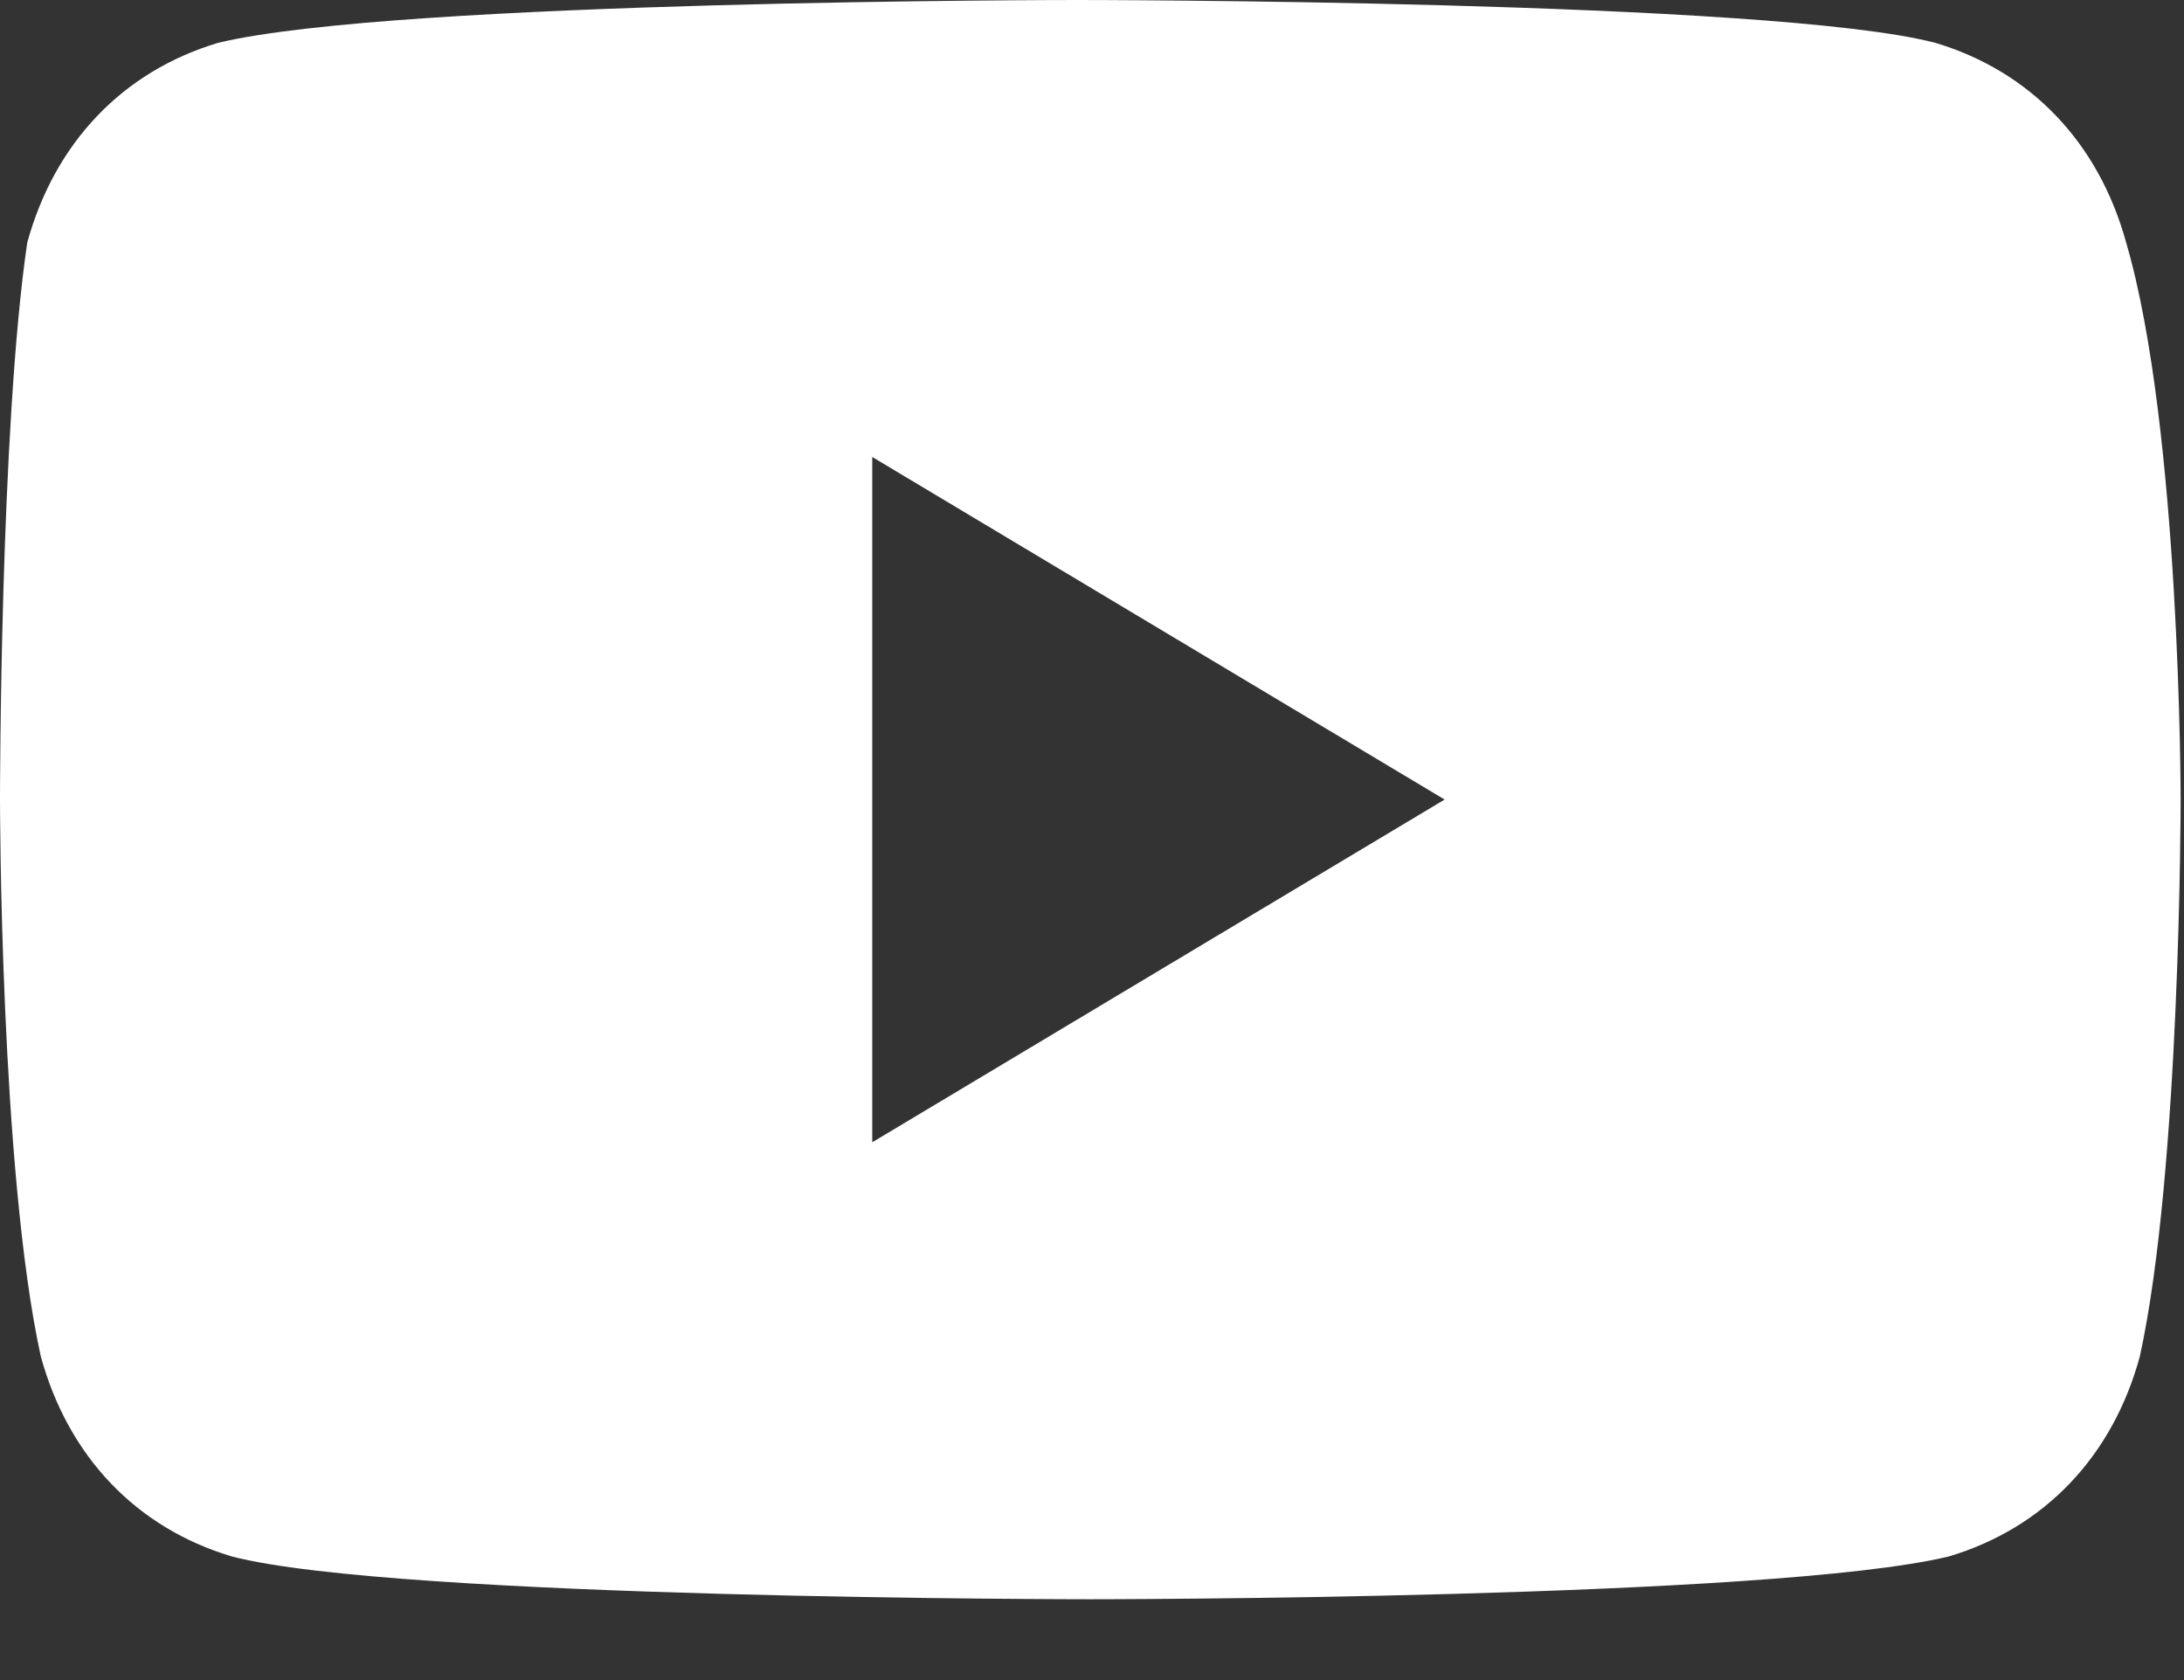 <?xml version="1.0" encoding="utf-8"?>
<svg xmlns="http://www.w3.org/2000/svg" fill="none" height="100%" overflow="visible" preserveAspectRatio="none" style="display: block;" viewBox="0 0 13 10" width="100%">
<rect x="0" y="0" width="13" height="10" fill="#333333" stroke="none"/>
<path d="M12.656 1.445C12.493 0.85 12.088 0.425 11.52 0.255C10.546 1.51973e-07 6.409 0 6.409 0C6.409 0 2.353 1.51973e-07 1.298 0.255C0.73 0.425 0.325 0.85 0.162 1.445C-2.47819e-06 2.55 0 4.759 0 4.759C0 4.759 2.4661e-06 6.969 0.243 8.074C0.406 8.669 0.811 9.094 1.379 9.264C2.353 9.519 6.49 9.519 6.49 9.519C6.49 9.519 10.546 9.519 11.601 9.264C12.169 9.094 12.575 8.669 12.737 8.074C12.98 6.969 12.98 4.759 12.98 4.759C12.98 4.759 12.98 2.55 12.656 1.445ZM5.192 6.799V2.72L8.599 4.759L5.192 6.799Z" fill="white" id="youtube"/>
</svg>